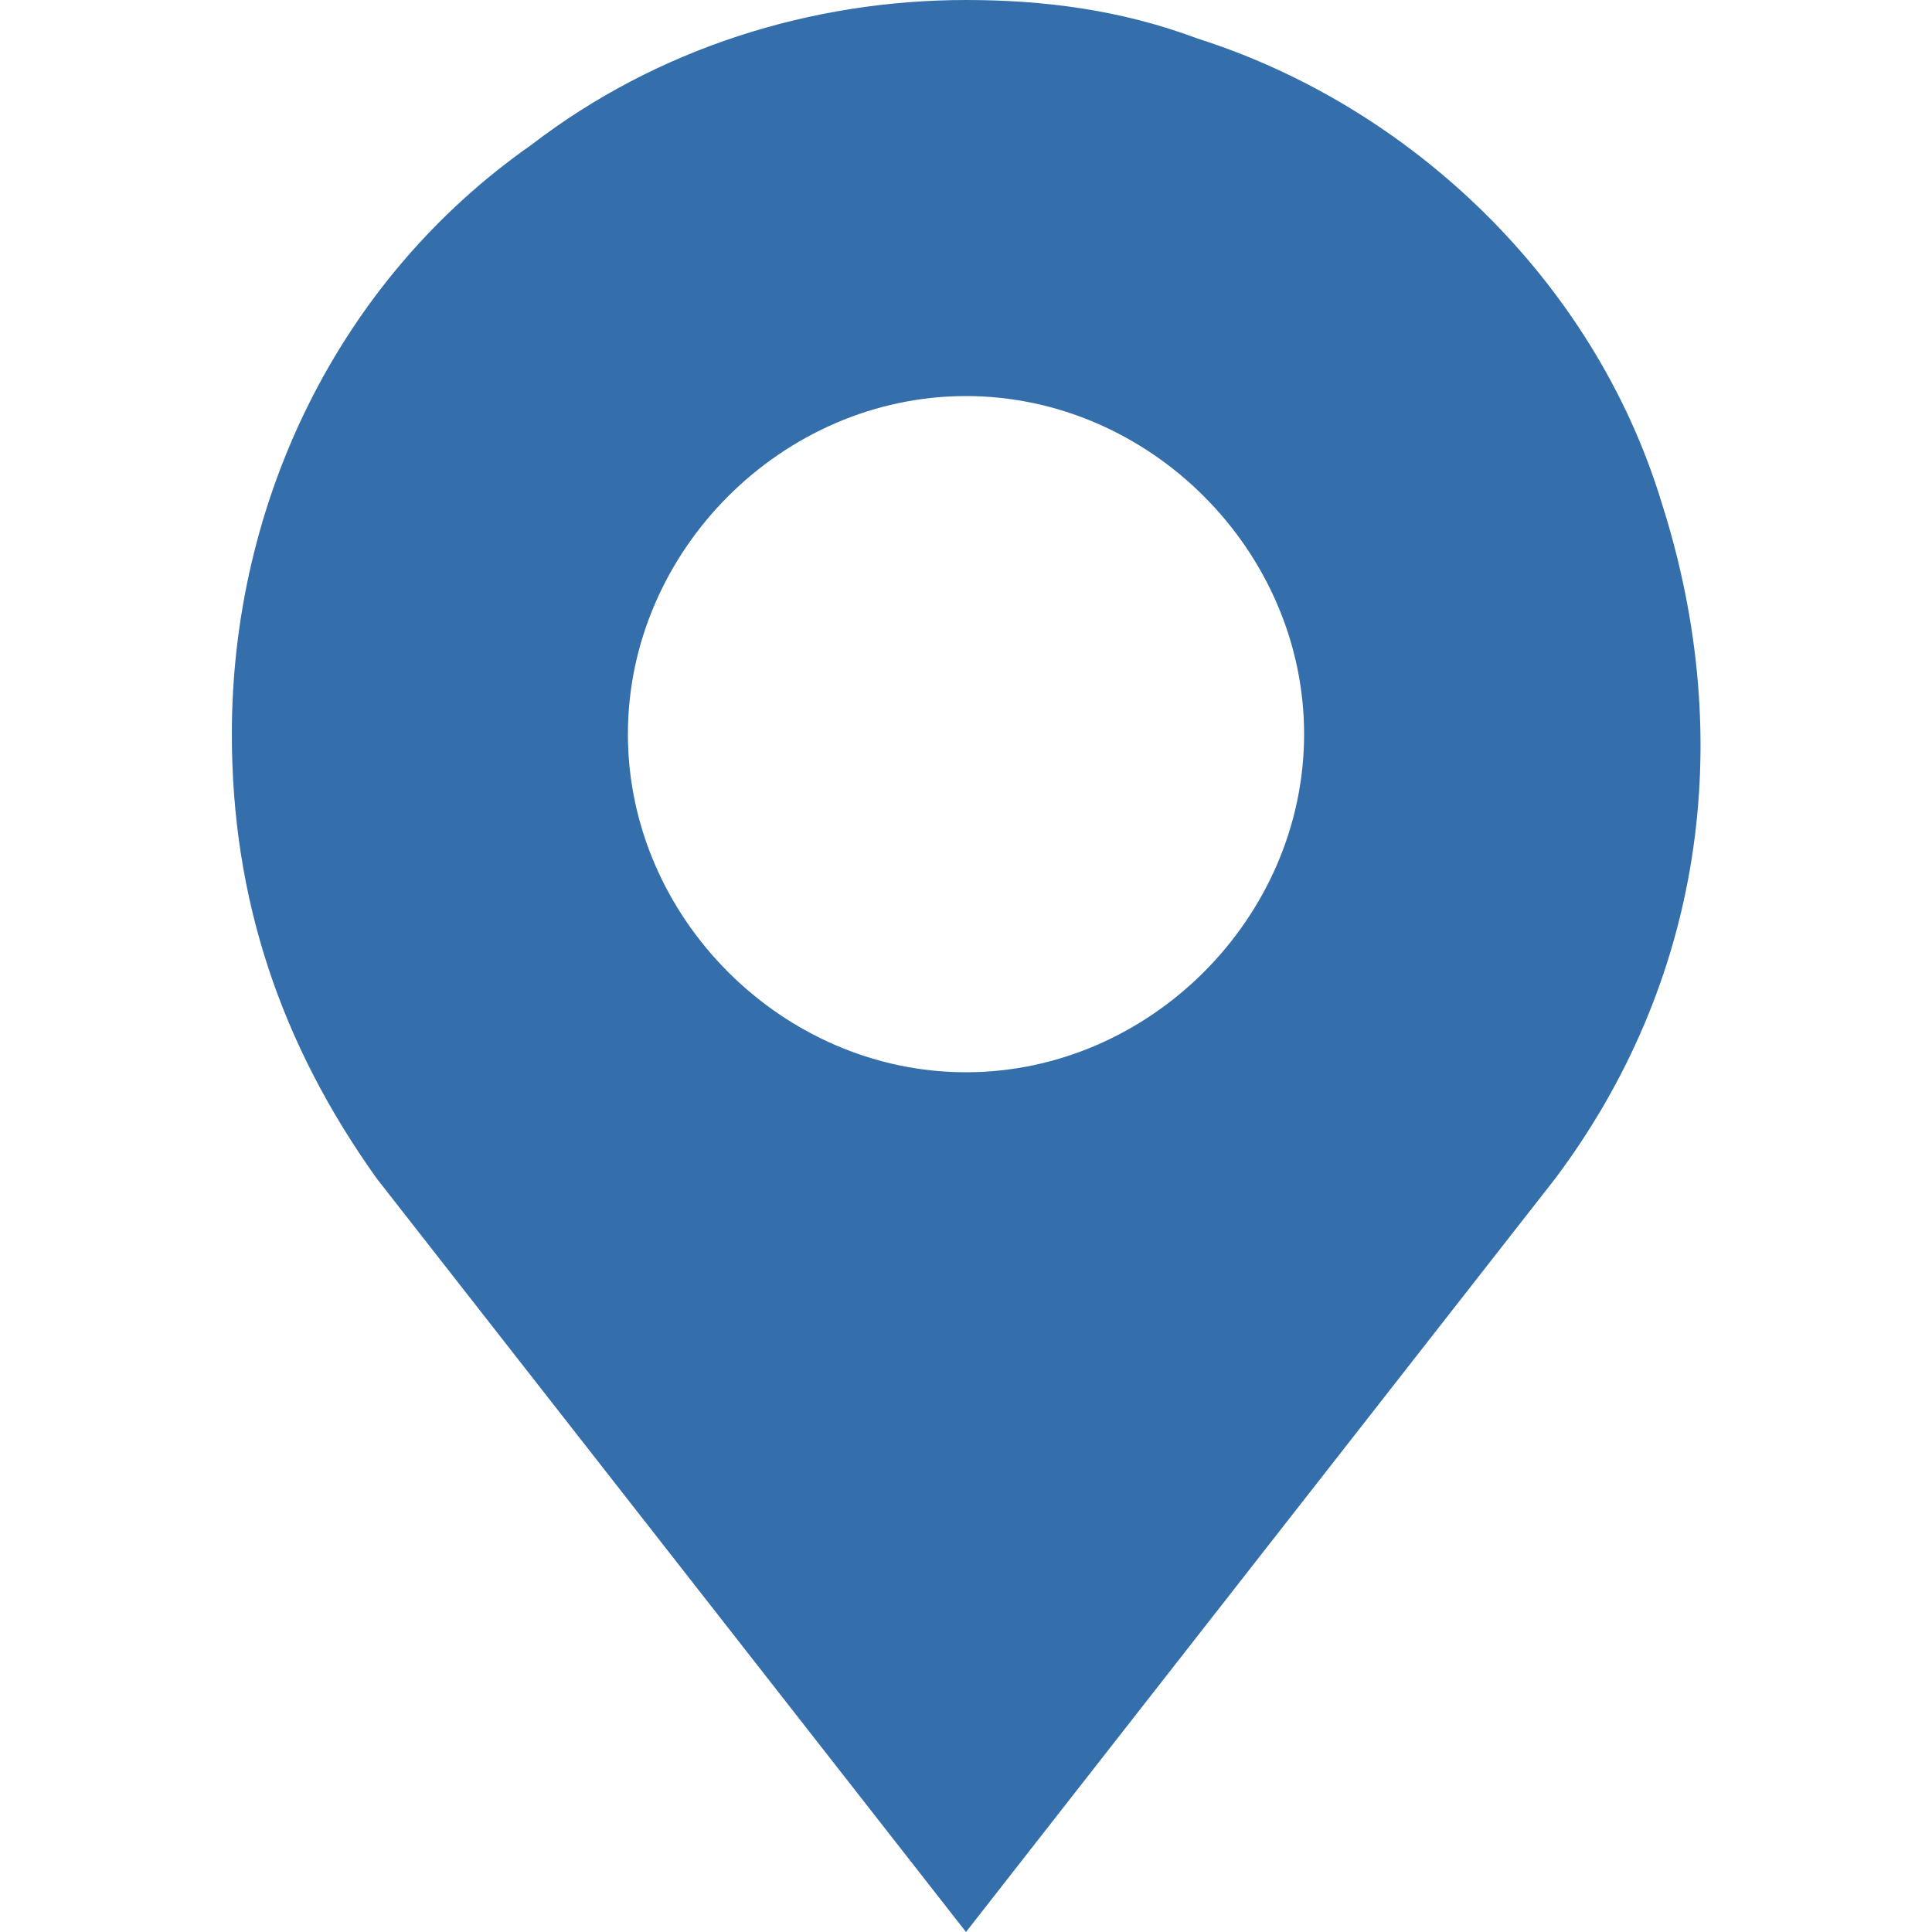 <?xml version="1.0" encoding="utf-8"?>
<!-- Generator: Adobe Illustrator 28.3.0, SVG Export Plug-In . SVG Version: 6.00 Build 0)  -->
<svg version="1.1" id="_レイヤー_2" xmlns="http://www.w3.org/2000/svg" xmlns:xlink="http://www.w3.org/1999/xlink" x="0px"
	 y="0px" viewBox="0 0 20 20" style="enable-background:new 0 0 20 20;" xml:space="preserve">
<style type="text/css">
	.st0{fill:#346FAC;}
</style>
<g id="_固定">
	<path class="st0" d="M17.2,5.2c-0.7-2.3-2.6-4.1-4.8-4.8C11.6,0.1,10.8,0,10,0C8.4,0,6.8,0.5,5.5,1.5C3.5,2.9,2.4,5.2,2.4,7.6
		c0,1.7,0.5,3.2,1.5,4.6L10,20l6.1-7.8C17.6,10.2,18,7.7,17.2,5.2L17.2,5.2z M10,11.1c-1.9,0-3.5-1.6-3.5-3.5S8.1,4.1,10,4.1
		s3.5,1.6,3.5,3.5S11.9,11.1,10,11.1z"/>
</g>
</svg>
